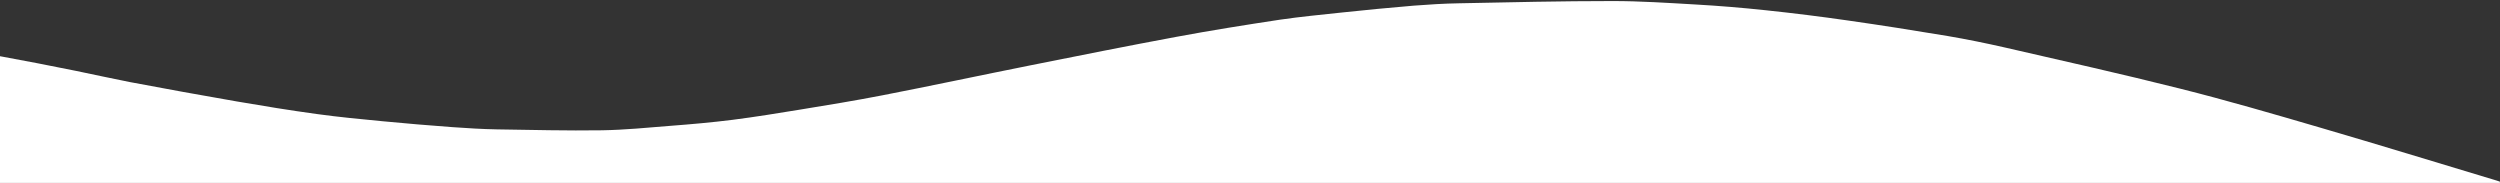 <?xml version="1.0" encoding="utf-8"?><!--Generator: Adobe Illustrator 28.3.0, SVG Export Plug-In . SVG Version: 6.00 Build 0)--><svg version="1.1" id="Layer_1" xmlns="http://www.w3.org/2000/svg" xmlns:xlink="http://www.w3.org/1999/xlink" x="0px" y="0px" viewBox="0 0 1903.5 139.3" style="enable-background:new 0 0 1903.5 139.3" xml:space="preserve"><rect x="0" y="0" width="1903.5" height="139.3" fill="#333333" stroke="none"/><style type="text/css">.st0{fill:#FFFFFF;}</style><path class="st0" d="M1903.4,138.3c-1-0.3-1.7-0.5-2.4-0.8c-44.8-13.5-89.5-27.2-134.3-40.3c-35.6-10.4-71.2-20.8-107.1-29.8
	c-44.1-11.1-88.6-21-132.9-31.2c-14.5-3.3-29.2-6.3-43.9-8.8c-25.2-4.2-50.5-8.2-75.8-11.8c-20.8-3-41.7-5.6-62.6-7.8
	c-17.9-1.9-35.8-3.4-53.7-4.4c-20.9-1.2-41.8-2.6-62.7-2.6c-39,0-78,0.9-117,1.7c-11.6,0.2-23.1,0.9-34.6,1.8
	c-18.2,1.5-36.4,3.3-54.5,5.2c-15.8,1.7-31.7,3.2-47.4,5.5c-26.4,4-52.8,8.2-79.1,13.1c-37.1,6.9-74.1,14.3-111.1,21.7
	c-37.6,7.5-75,15.5-112.6,22.8c-20.6,4-41.4,7.4-62.2,10.8c-17.1,2.8-34.3,5.6-51.5,7.8c-15.8,2-31.7,3.4-47.5,4.6
	c-17.3,1.4-34.7,3.1-52.1,3.4c-26.7,0.4-53.4-0.3-80.1-0.7c-11.3-0.2-22.5-0.9-33.8-1.7c-17.8-1.3-35.5-2.8-53.3-4.5
	c-16.7-1.6-33.5-3.2-50.1-5.5c-20.4-2.8-40.7-6.1-61-9.6c-27.1-4.7-54.1-9.6-81.1-14.7C85.2,59.8,71.6,56.8,58,54
	c-19.3-3.9-38.7-7.7-58-11.2c0,32.4,0,64.4,0,96.5c0.9,0,1.7,0,2.6,0c632.5,0,1265.1,0,1897.6,0c1,0,2.1,0,3.1,0
	C1903.5,139.2,1903.6,138.7,1903.4,138.3z"/></svg>
